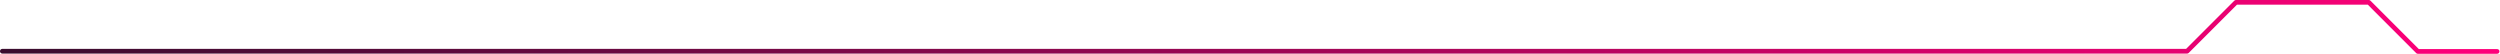 <svg width="1065" height="23" viewBox="0 0 1065 23" fill="none" xmlns="http://www.w3.org/2000/svg">
<path d="M1 21.823H931.694L952.522 1.001H1009.11L1030.01 21.908H1063.77" stroke="url(#paint0_linear_420_3263)" stroke-width="2" stroke-linecap="round" stroke-linejoin="round"/>
<defs>
<linearGradient id="paint0_linear_420_3263" x1="1063.35" y1="22.001" x2="-256.009" y2="39.675" gradientUnits="userSpaceOnUse">
<stop stop-color="#FF007A"/>
<stop offset="1" stop-color="#0A0F1C"/>
</linearGradient>
</defs>
</svg>
